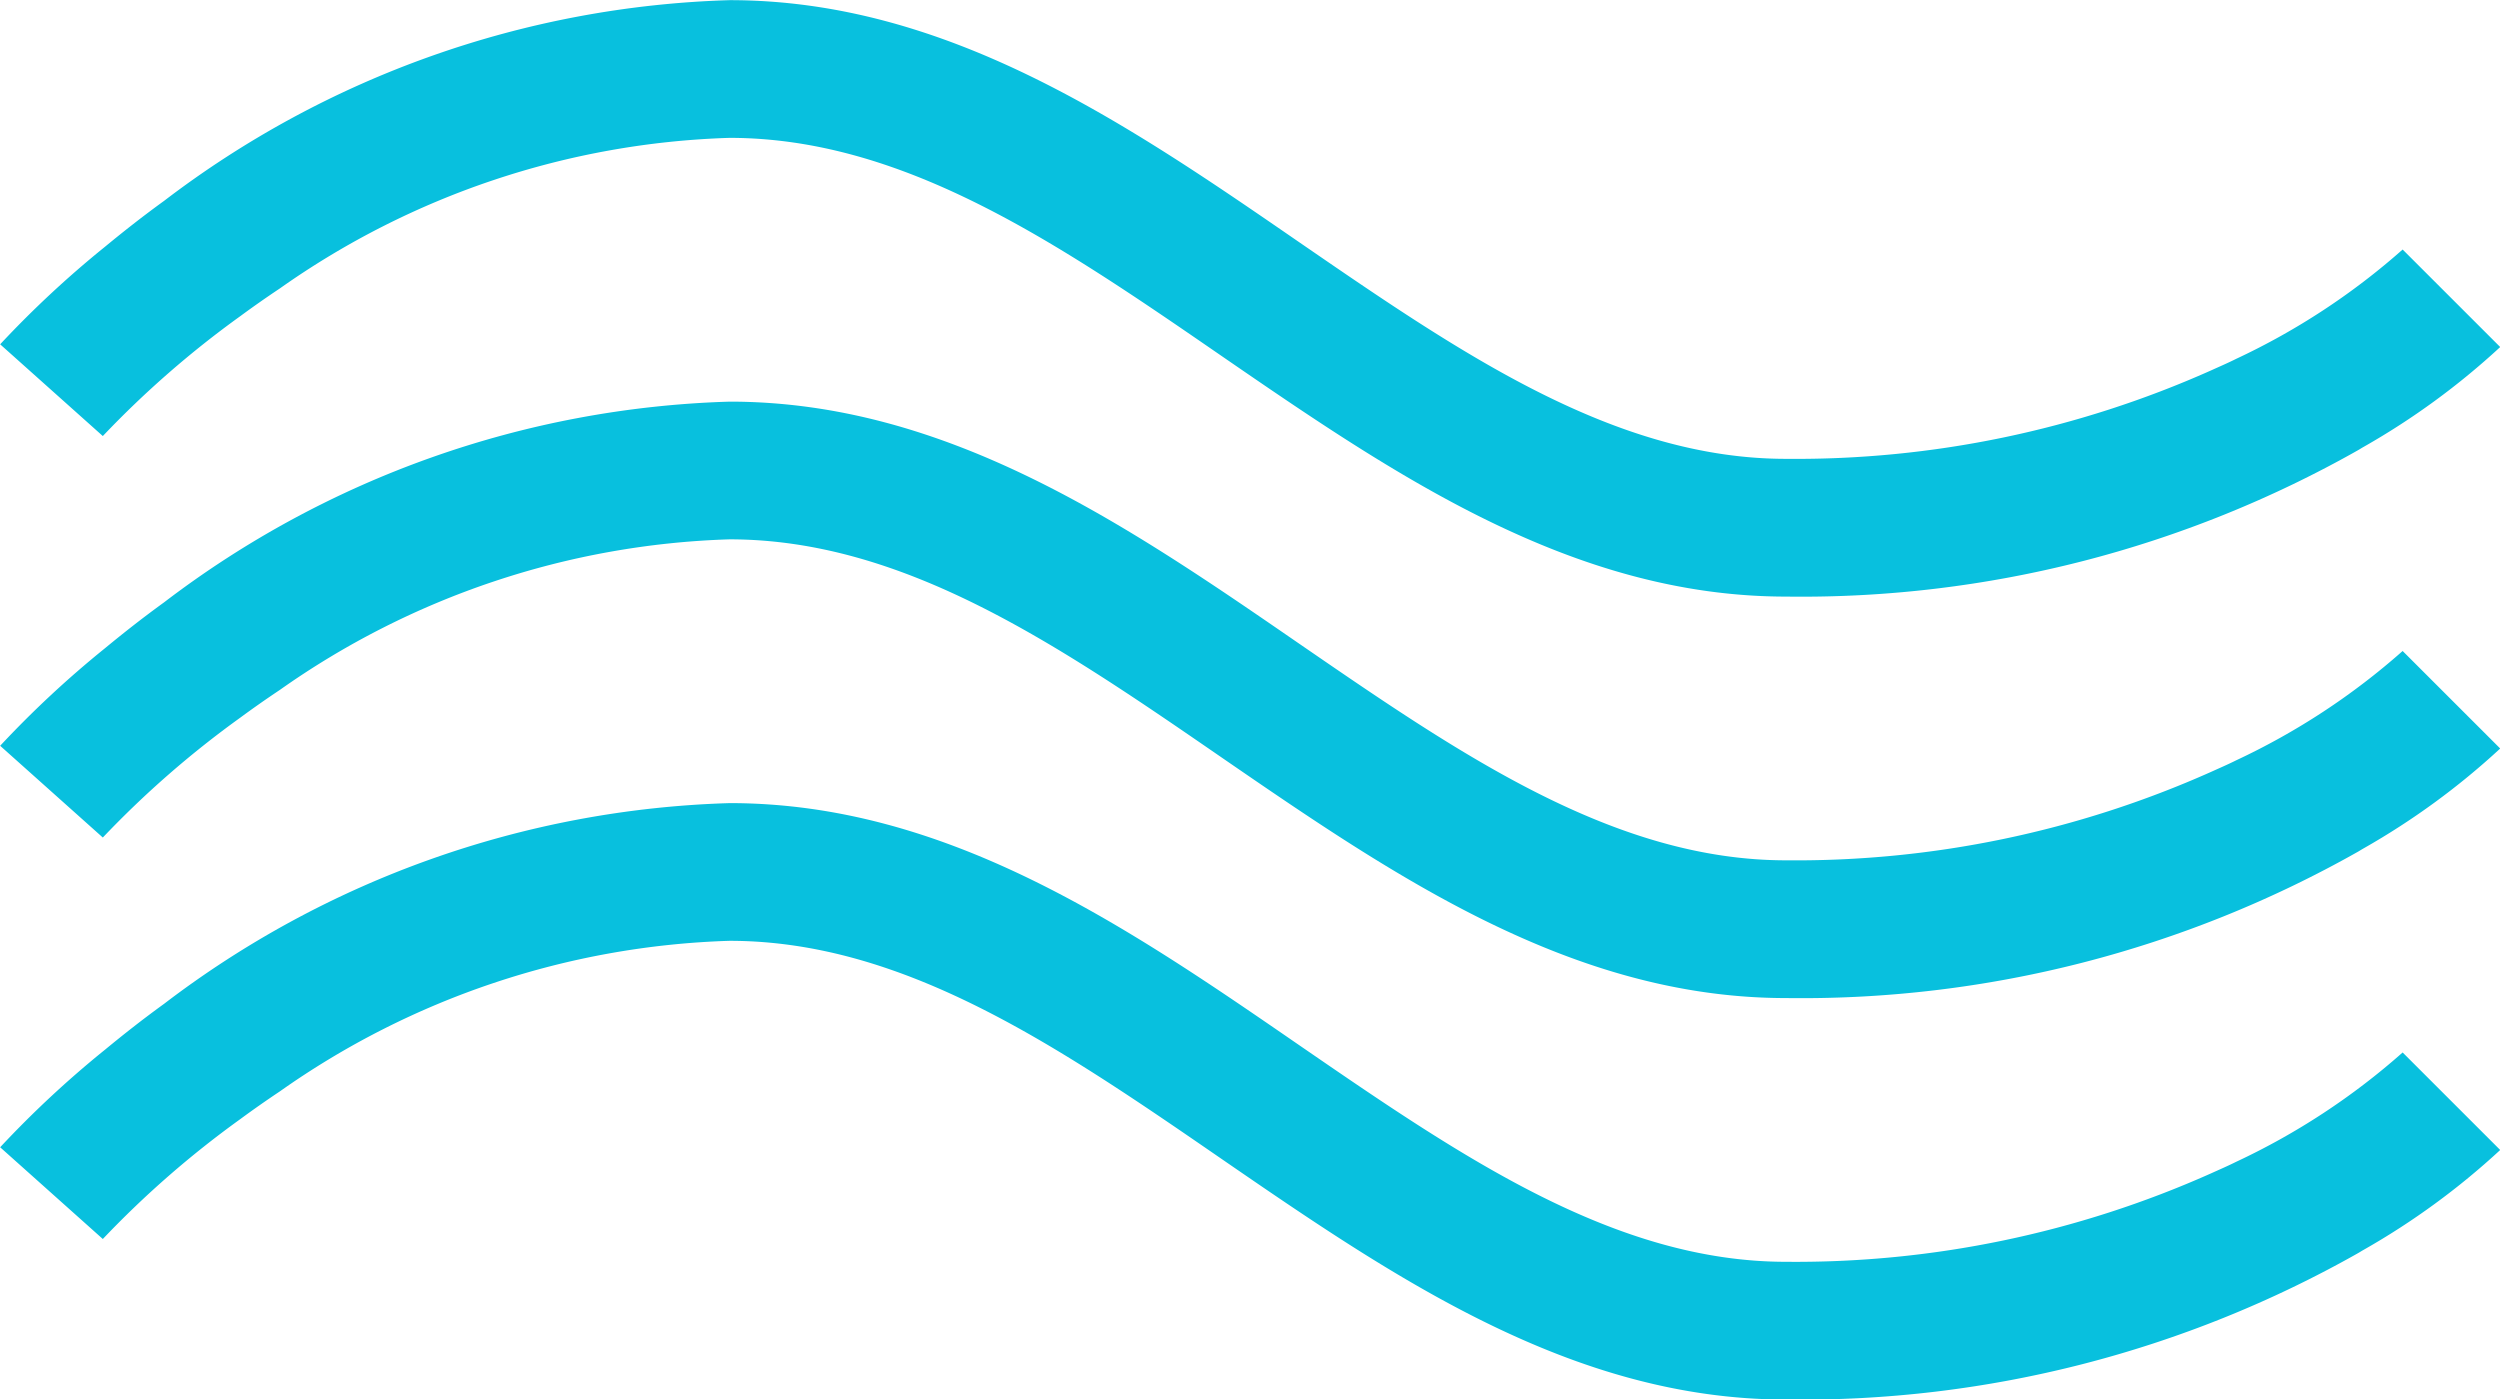 <svg xmlns="http://www.w3.org/2000/svg" width="62.27" height="34.853" viewBox="0 0 62.27 34.853"><defs><style>.a{fill:#08c0de;}</style></defs><g transform="translate(-898 -3029.147)"><path class="a" d="M536.111,341.815a17.3,17.3,0,0,1-4.142,2.721c-.2.1-.419.195-.636.293a25.388,25.388,0,0,1-10.578,2.2c-4.277,0-8.084-2.615-12.114-5.386-4.317-2.974-8.784-6.039-14.2-6.039a24.4,24.4,0,0,0-14.089,5c-.544.394-1.028.777-1.472,1.143a25.411,25.411,0,0,0-2.61,2.429l2.557,2.285a24.3,24.3,0,0,1,3.431-2.991c.308-.227.636-.457.979-.686a20.5,20.5,0,0,1,11.2-3.75c4.356,0,8.2,2.64,12.261,5.436,4.286,2.946,8.717,5.99,14.057,5.99a28.175,28.175,0,0,0,14.26-3.655c.044-.026.083-.051.126-.075a18.375,18.375,0,0,0,3.4-2.486Z" transform="translate(421.734 2693.547)"/><path class="a" d="M536.111,341.815a17.3,17.3,0,0,1-4.142,2.721c-.2.1-.419.195-.636.293a25.388,25.388,0,0,1-10.578,2.2c-4.277,0-8.084-2.615-12.114-5.386-4.317-2.974-8.784-6.039-14.2-6.039a24.4,24.4,0,0,0-14.089,5c-.544.394-1.028.777-1.472,1.143a25.411,25.411,0,0,0-2.61,2.429l2.557,2.285a24.3,24.3,0,0,1,3.431-2.991c.308-.227.636-.457.979-.686a20.5,20.5,0,0,1,11.2-3.75c4.356,0,8.2,2.64,12.261,5.436,4.286,2.946,8.717,5.99,14.057,5.99a28.175,28.175,0,0,0,14.26-3.655c.044-.026.083-.051.126-.075a18.375,18.375,0,0,0,3.4-2.486Z" transform="translate(421.734 2703.547)"/><path class="a" d="M536.111,341.815a17.3,17.3,0,0,1-4.142,2.721c-.2.1-.419.195-.636.293a25.388,25.388,0,0,1-10.578,2.2c-4.277,0-8.084-2.615-12.114-5.386-4.317-2.974-8.784-6.039-14.2-6.039a24.4,24.4,0,0,0-14.089,5c-.544.394-1.028.777-1.472,1.143a25.411,25.411,0,0,0-2.61,2.429l2.557,2.285a24.3,24.3,0,0,1,3.431-2.991c.308-.227.636-.457.979-.686a20.5,20.5,0,0,1,11.2-3.75c4.356,0,8.2,2.64,12.261,5.436,4.286,2.946,8.717,5.99,14.057,5.99a28.175,28.175,0,0,0,14.26-3.655c.044-.026.083-.051.126-.075a18.375,18.375,0,0,0,3.4-2.486Z" transform="translate(421.734 2713.547)"/></g></svg>